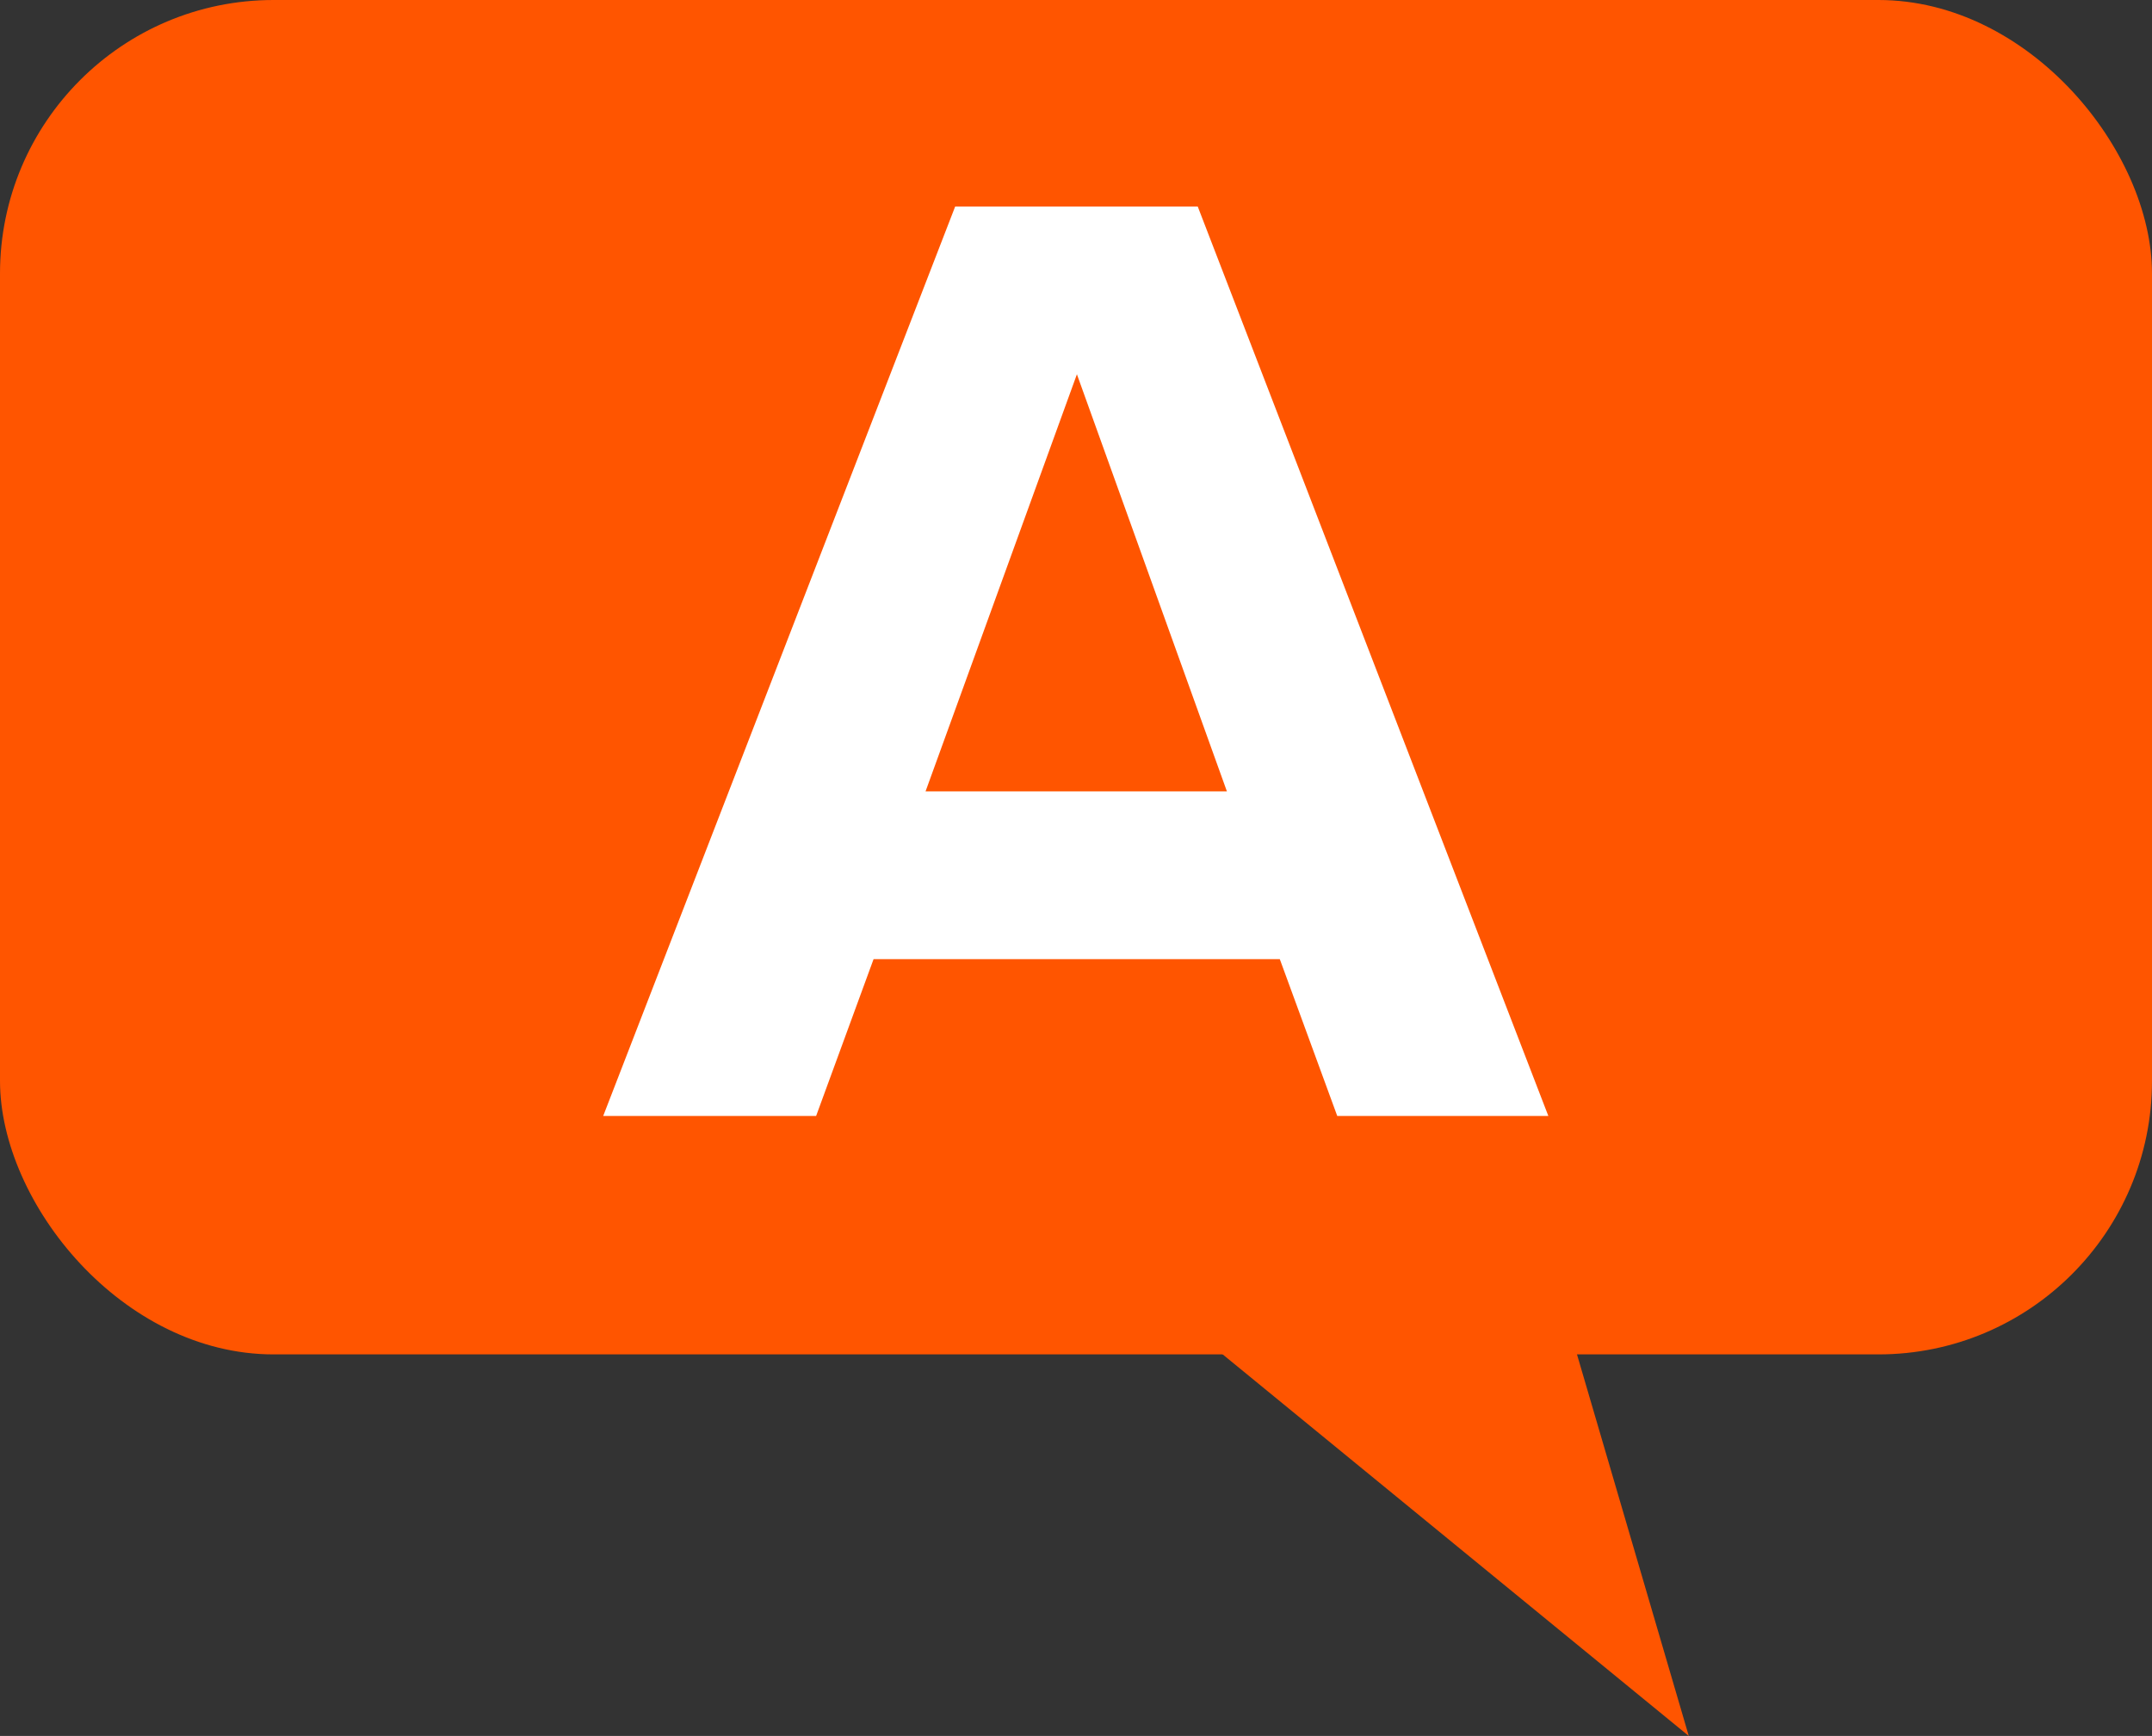 <?xml version="1.0" encoding="UTF-8"?>
<svg id="_レイヤー_2" data-name="レイヤー 2" xmlns="http://www.w3.org/2000/svg" viewBox="0 0 47.2 38.08">
  <rect x="0" y="0" width="47.2" height="38.08" fill="#333333" stroke="none"/>
  <defs>
    <style>
      .cls-1 {
        fill: #f50;
      }

      .cls-2 {
        fill: #fff;
      }
    </style>
  </defs>
  <g id="_レイヤー_1-2" data-name="レイヤー 1">
    <g>
      <rect class="cls-1" width="47.2" height="29.71" rx="6" ry="6"/>
      <path class="cls-2" d="m29.33,24.48l-1.26-3.44h-8.91l-1.26,3.44h-4.67l7.72-19.95h5.32l7.69,19.95h-4.64Zm-5.71-16.27l-3.32,9.15h6.61l-3.29-9.15Z"/>
      <polygon class="cls-1" points="24.46 27.78 37.04 38.08 33.97 27.6 24.46 27.78"/>
    </g>
  </g>
</svg>